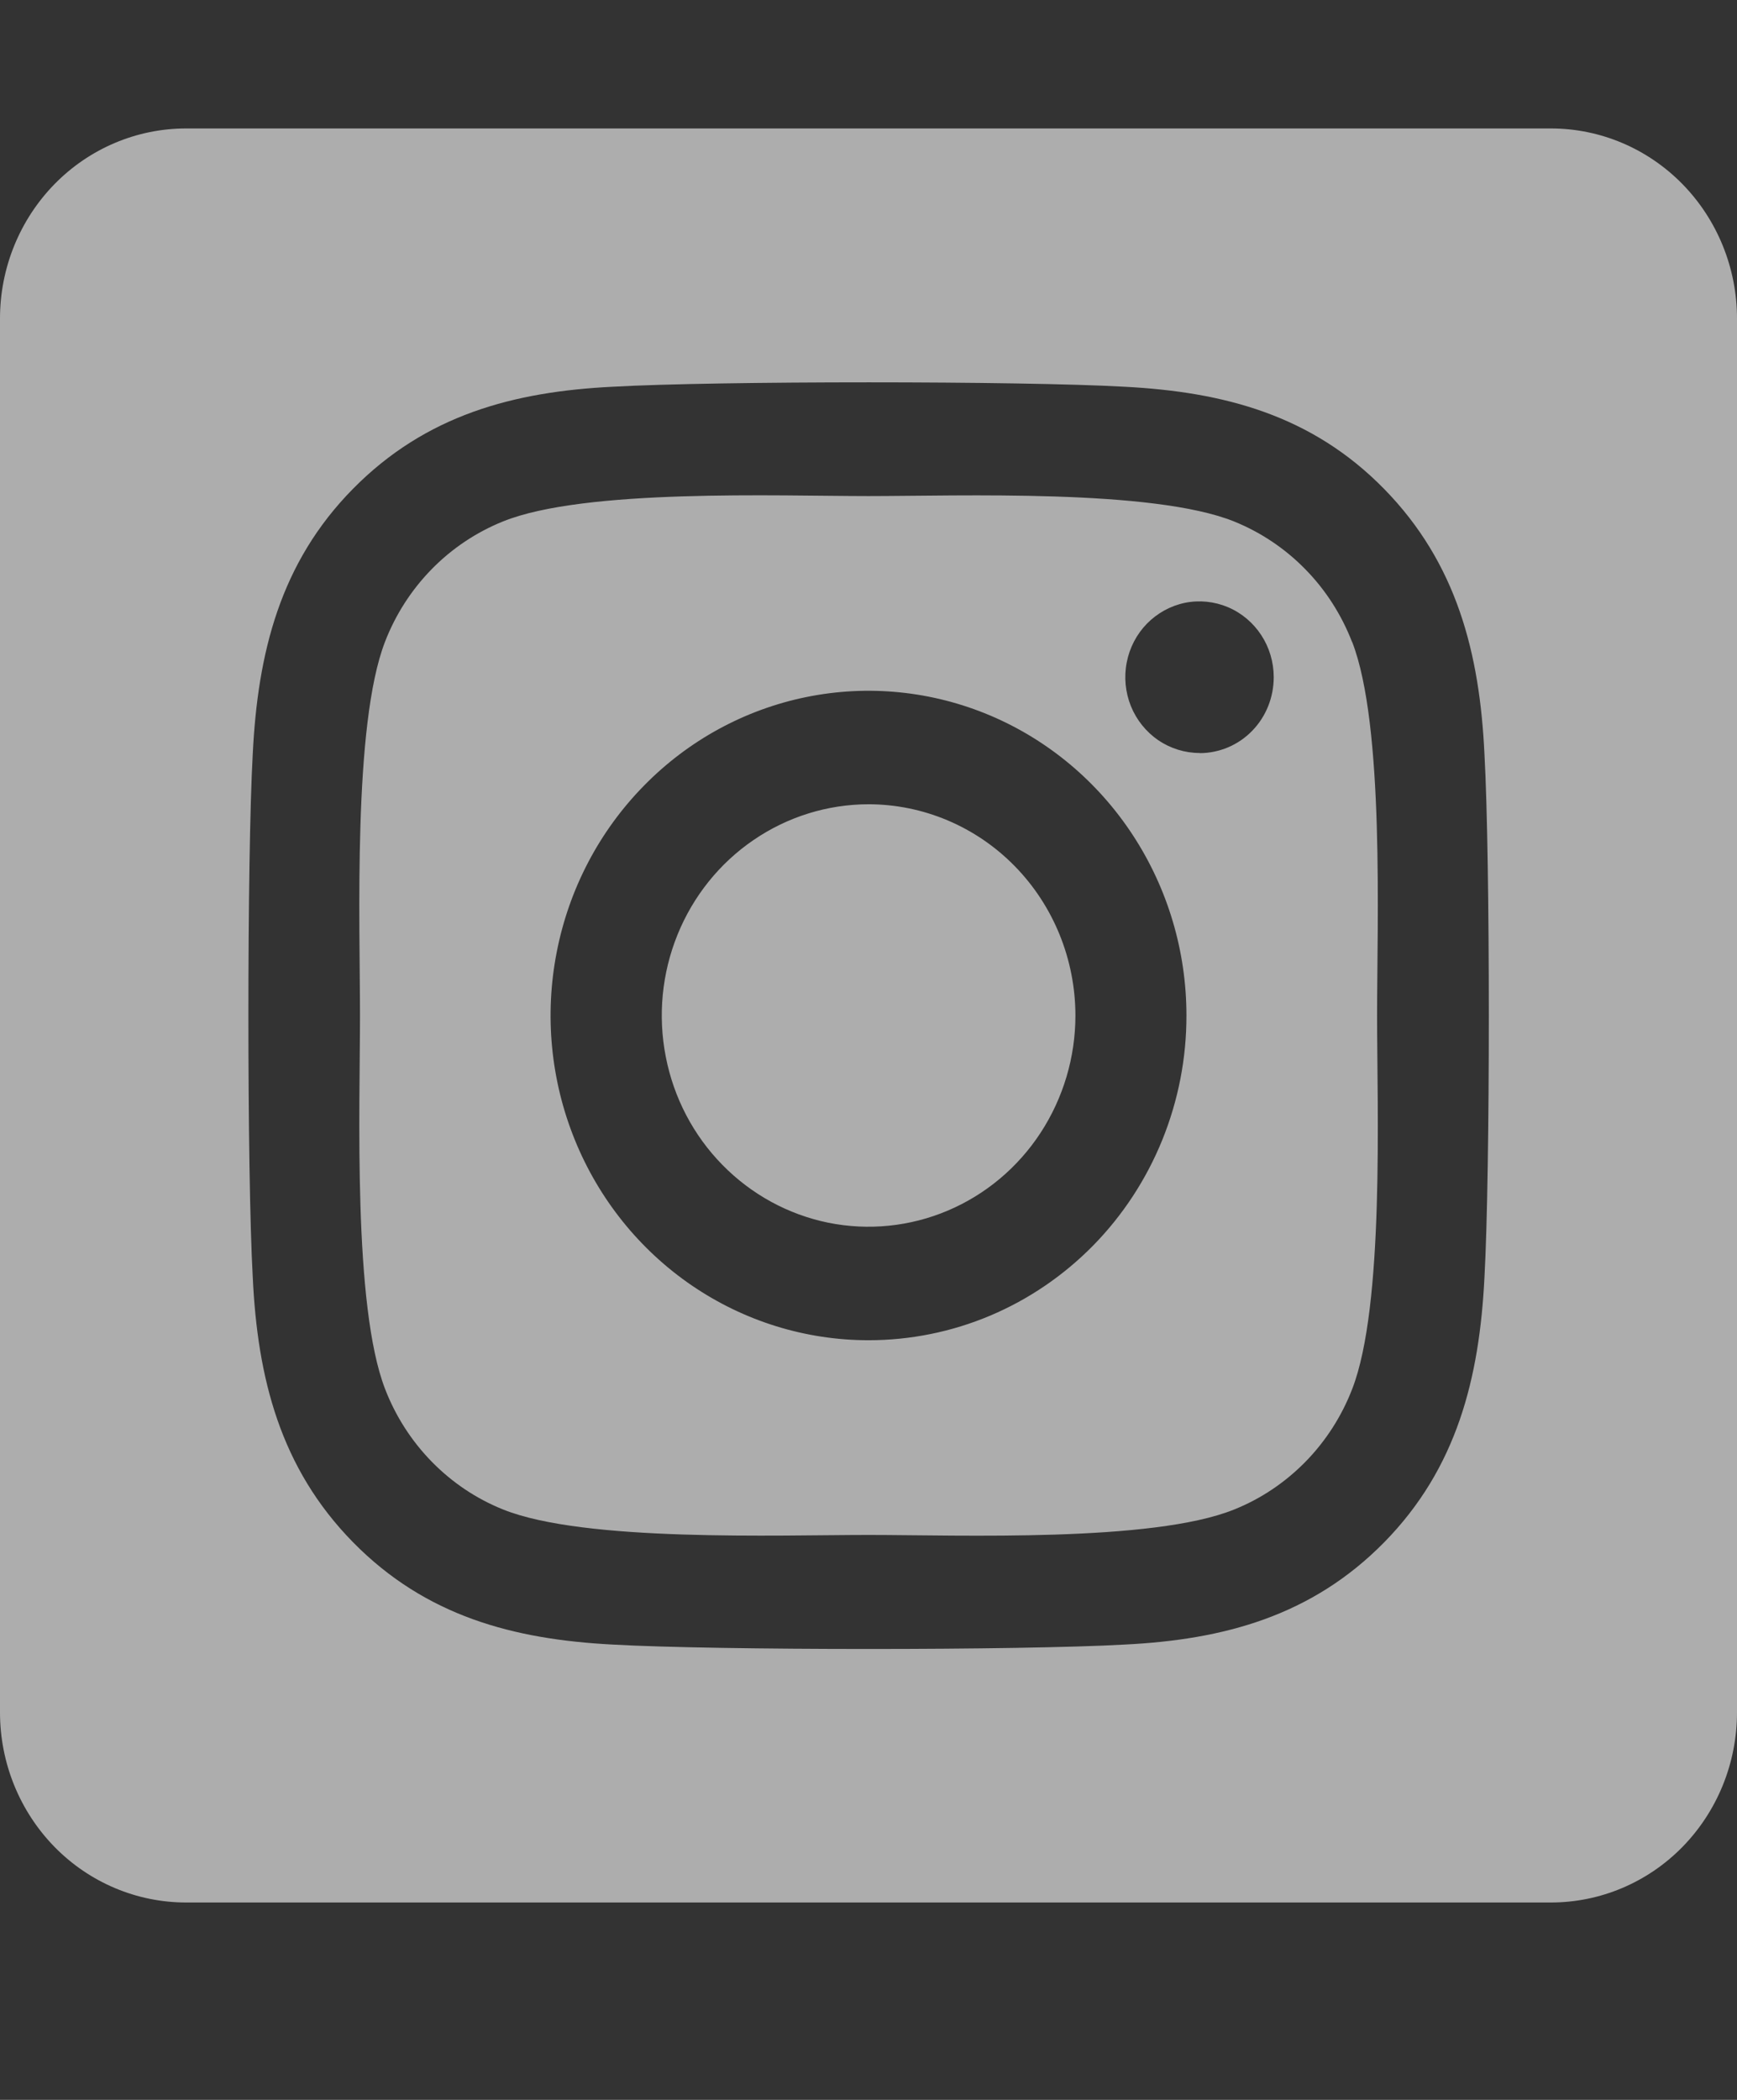 <svg width="24" height="29" viewBox="0 0 24 29" fill="none" xmlns="http://www.w3.org/2000/svg">
<rect x="0" y="0" width="24" height="29" fill="#333333" stroke="none"/>
<g clip-path="url(#clip0_1370_13300)">
<path d="M12 11.107C11.435 11.108 10.883 11.279 10.413 11.6C9.943 11.92 9.577 12.376 9.361 12.909C9.145 13.442 9.088 14.028 9.199 14.594C9.309 15.16 9.581 15.68 9.981 16.087C10.381 16.495 10.89 16.773 11.444 16.886C11.998 16.998 12.573 16.94 13.095 16.719C13.617 16.498 14.063 16.125 14.377 15.645C14.691 15.165 14.859 14.601 14.859 14.024C14.858 13.251 14.557 12.509 14.021 11.962C13.485 11.415 12.758 11.108 12 11.107ZM18.681 8.865C18.535 8.489 18.316 8.147 18.035 7.861C17.755 7.575 17.42 7.351 17.052 7.202C15.927 6.749 13.248 6.851 12 6.851C10.752 6.851 8.076 6.745 6.948 7.202C6.579 7.351 6.244 7.575 5.964 7.861C5.684 8.147 5.464 8.489 5.319 8.865C4.875 10.014 4.974 12.751 4.974 14.024C4.974 15.297 4.875 18.031 5.321 19.183C5.466 19.559 5.686 19.901 5.966 20.187C6.246 20.473 6.581 20.698 6.95 20.846C8.075 21.299 10.753 21.198 12.002 21.198C13.251 21.198 15.926 21.303 17.054 20.846C17.423 20.698 17.757 20.473 18.038 20.187C18.318 19.901 18.538 19.559 18.683 19.183C19.13 18.035 19.027 15.297 19.027 14.024C19.027 12.751 19.13 10.018 18.683 8.866L18.681 8.865ZM12 18.509C11.131 18.509 10.282 18.246 9.559 17.753C8.837 17.26 8.274 16.56 7.942 15.741C7.609 14.921 7.522 14.019 7.692 13.15C7.861 12.28 8.279 11.481 8.894 10.854C9.508 10.226 10.291 9.799 11.143 9.626C11.995 9.453 12.878 9.542 13.681 9.881C14.484 10.221 15.17 10.796 15.652 11.533C16.135 12.271 16.393 13.137 16.393 14.024C16.394 14.614 16.28 15.197 16.06 15.741C15.839 16.286 15.516 16.78 15.108 17.197C14.7 17.613 14.215 17.944 13.682 18.169C13.149 18.394 12.577 18.509 12 18.509ZM16.574 10.399C16.371 10.399 16.173 10.337 16.004 10.223C15.835 10.107 15.704 9.944 15.626 9.753C15.549 9.562 15.528 9.351 15.568 9.148C15.607 8.945 15.705 8.758 15.848 8.612C15.992 8.466 16.174 8.366 16.373 8.325C16.572 8.285 16.778 8.306 16.966 8.385C17.153 8.464 17.313 8.598 17.426 8.77C17.539 8.942 17.599 9.145 17.599 9.352C17.599 9.489 17.573 9.626 17.522 9.753C17.471 9.88 17.396 9.996 17.301 10.093C17.206 10.191 17.093 10.268 16.968 10.321C16.844 10.373 16.711 10.401 16.576 10.401L16.574 10.399ZM21.429 1.774H2.571C1.889 1.774 1.235 2.051 0.753 2.543C0.271 3.036 0 3.703 0 4.399L0 23.649C0 24.346 0.271 25.013 0.753 25.506C1.235 25.998 1.889 26.274 2.571 26.274H21.429C22.111 26.274 22.765 25.998 23.247 25.506C23.729 25.013 24 24.346 24 23.649V4.399C24 3.703 23.729 3.036 23.247 2.543C22.765 2.051 22.111 1.774 21.429 1.774ZM20.511 17.634C20.442 19.035 20.129 20.277 19.127 21.298C18.124 22.318 16.909 22.645 15.537 22.712C14.123 22.793 9.881 22.793 8.466 22.712C7.093 22.641 5.881 22.32 4.877 21.298C3.873 20.275 3.557 19.033 3.492 17.634C3.412 16.189 3.412 11.858 3.492 10.415C3.561 9.013 3.871 7.771 4.877 6.751C5.883 5.731 7.098 5.408 8.466 5.341C9.881 5.26 14.123 5.26 15.537 5.341C16.91 5.412 18.126 5.732 19.127 6.755C20.127 7.777 20.446 9.02 20.511 10.422C20.591 11.861 20.591 16.188 20.511 17.634Z" fill="white" fill-opacity="0.6"/>
</g>
<defs>
<clipPath id="clip0_1370_13300">
<rect width="24" height="28" fill="white" transform="translate(0 0.024)"/>
</clipPath>
</defs>
</svg>
